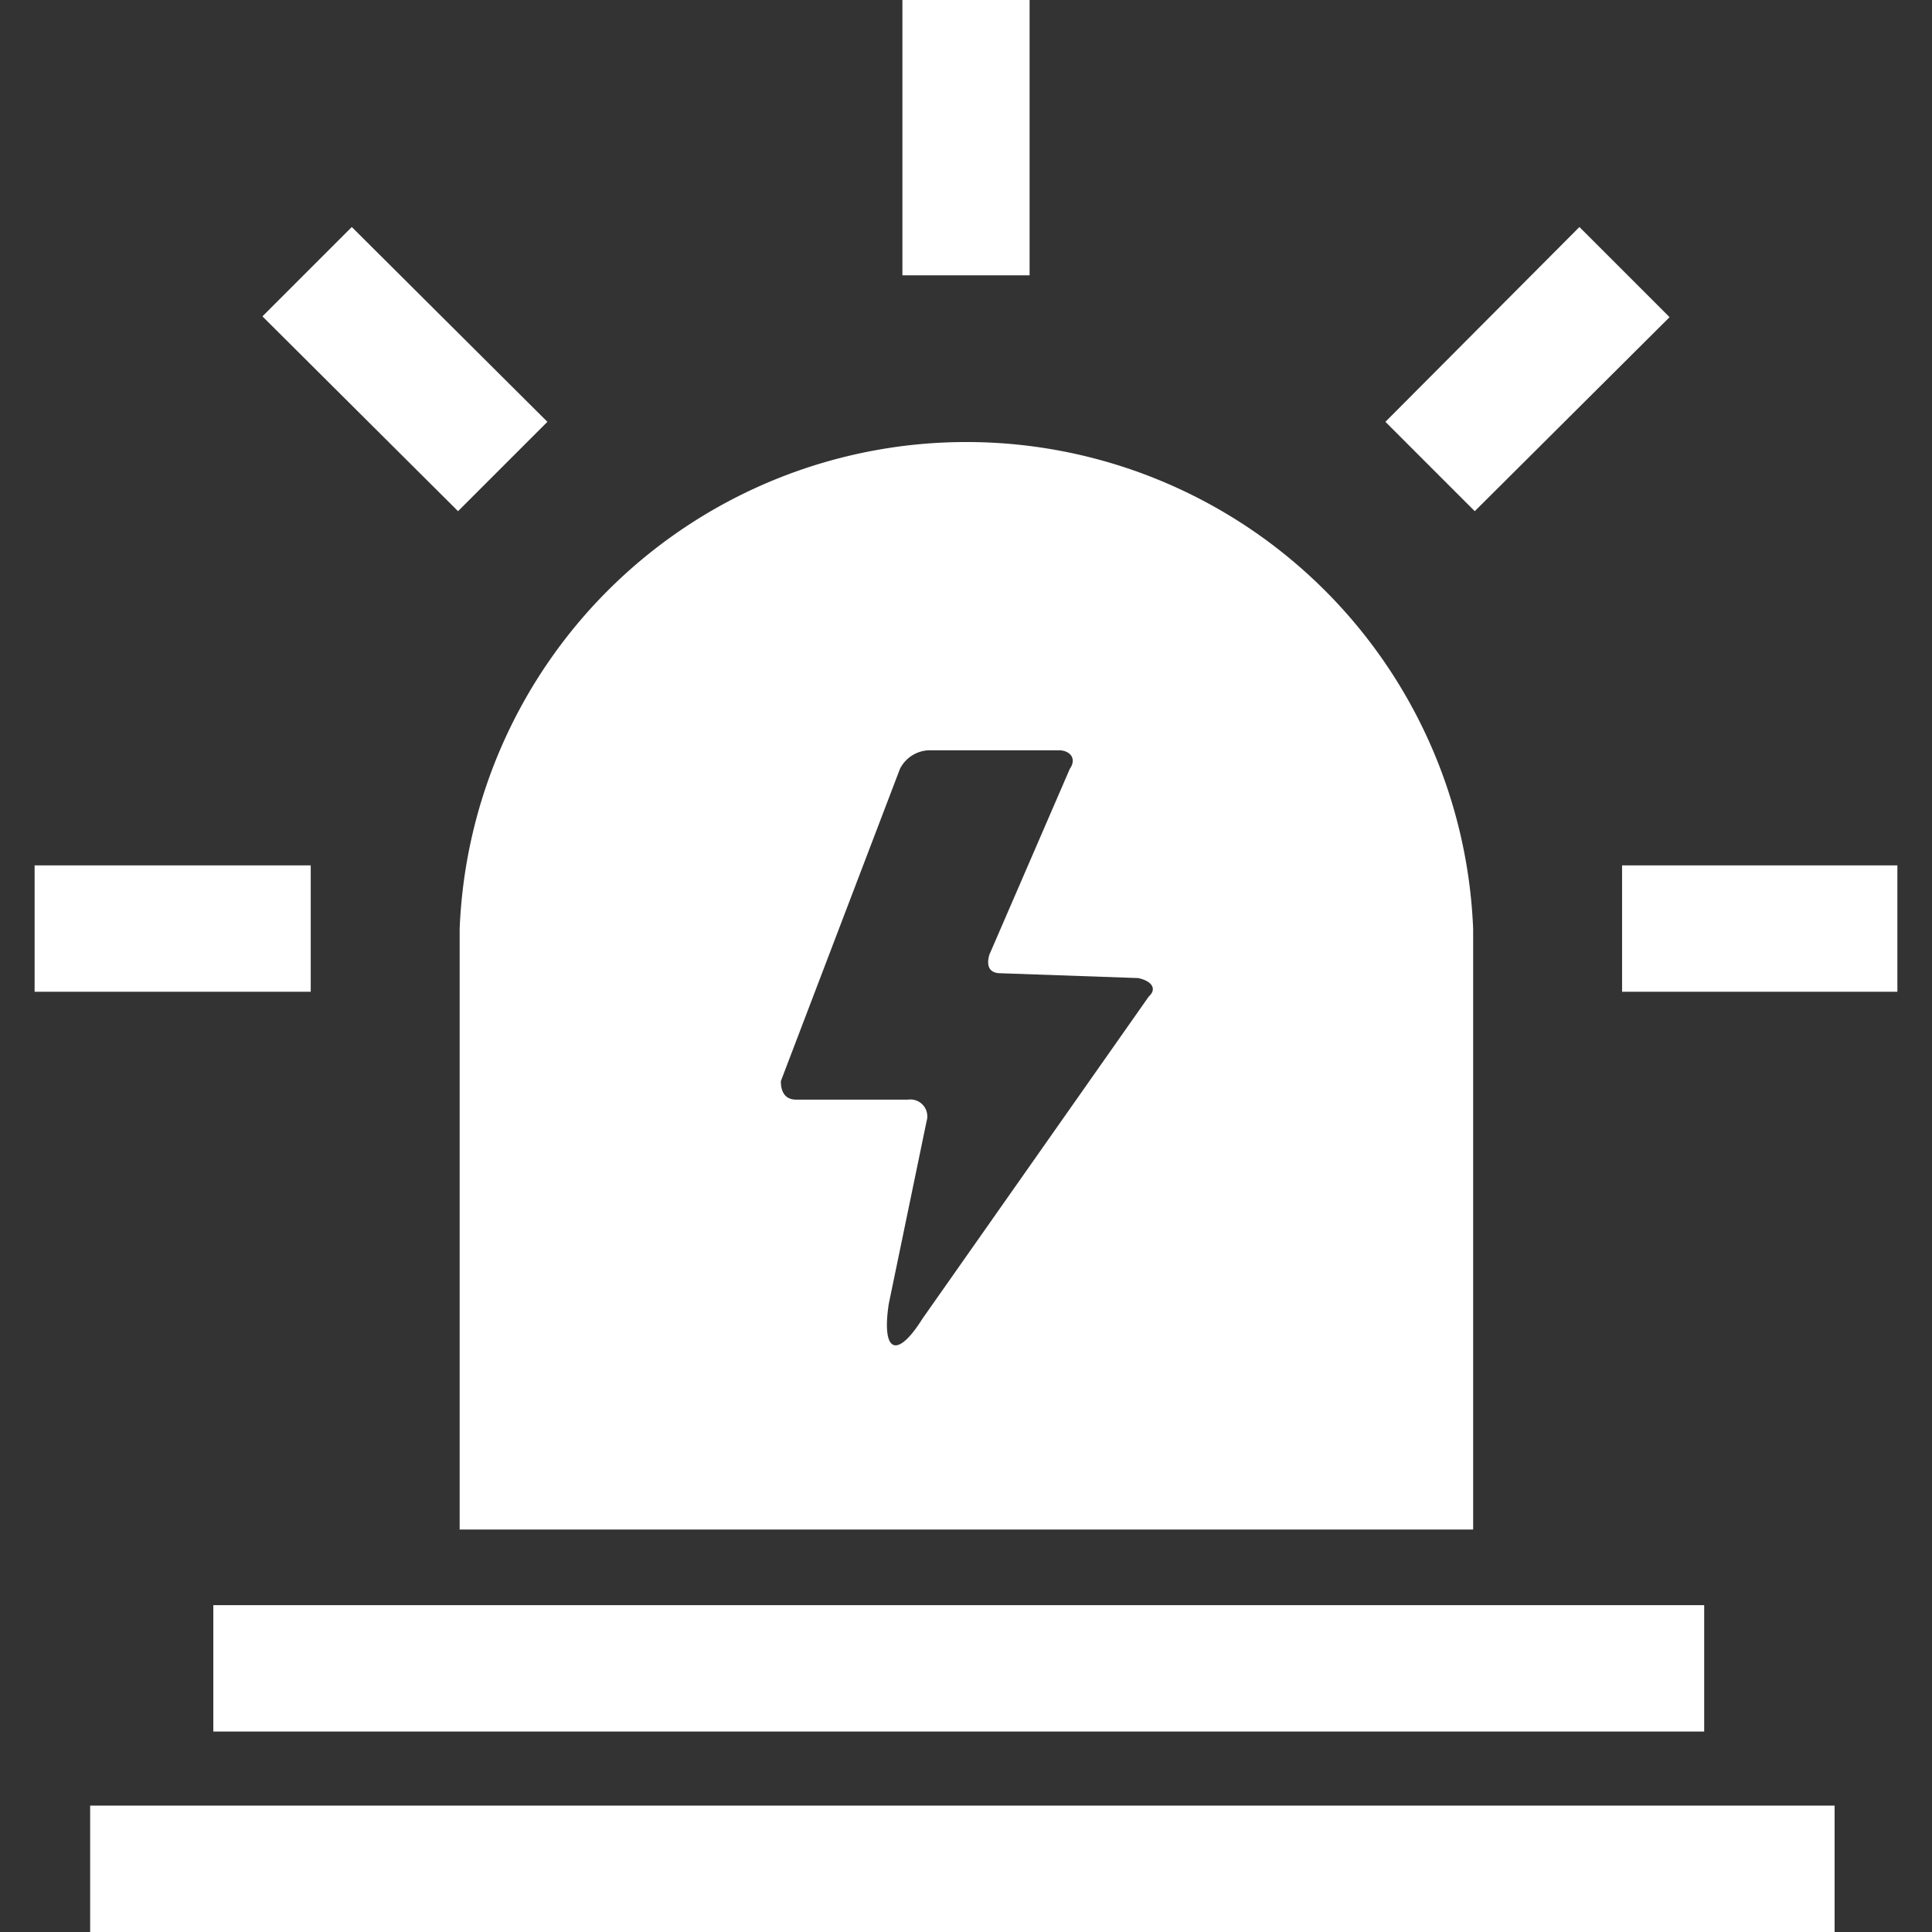 <?xml version="1.0" standalone="no"?><!DOCTYPE svg PUBLIC "-//W3C//DTD SVG 1.1//EN" "http://www.w3.org/Graphics/SVG/1.1/DTD/svg11.dtd"><svg t="1760432809995" class="icon" viewBox="0 0 1024 1024" version="1.1" xmlns="http://www.w3.org/2000/svg" p-id="43099" xmlns:xlink="http://www.w3.org/1999/xlink" width="60" height="60"><rect x="0" y="0" width="1024" height="1024" fill="#333333" stroke="none"/><path d="M113.067 850.773h790.187v66.987H113.067zM47.787 957.013h924.587V1024H47.787v-66.987zM243.627 810.667v-318.293a268.8 268.8 0 0 1 537.173 0V810.667z m234.667-810.667h67.413v145.92h-67.413zM18.347 458.667h146.347v66.987H18.347v-66.987z m841.387 0h145.92v66.987h-145.92zM186.453 120.32l103.68 103.253-47.36 47.36-103.68-103.253z m650.667 0l47.787 47.787-103.253 102.827-47.36-47.36 102.827-103.253zM413.867 573.013c0 5.547 2.133 9.813 8.107 9.813h59.307a8.96 8.96 0 0 1 9.813 11.52l-20.053 96.853c-3.84 25.6 4.267 29.44 17.92 7.68l119.893-170.667c4.267-3.84 2.133-8.107-5.547-9.813L530.347 515.84c-5.973 0-7.68-3.84-5.973-9.813l42.667-98.56c3.84-5.547 0-9.813-5.973-9.813h-68.267a17.92 17.92 0 0 0-15.787 9.813l-63.147 165.547z" fill="#ffffff" p-id="43100"></path></svg>